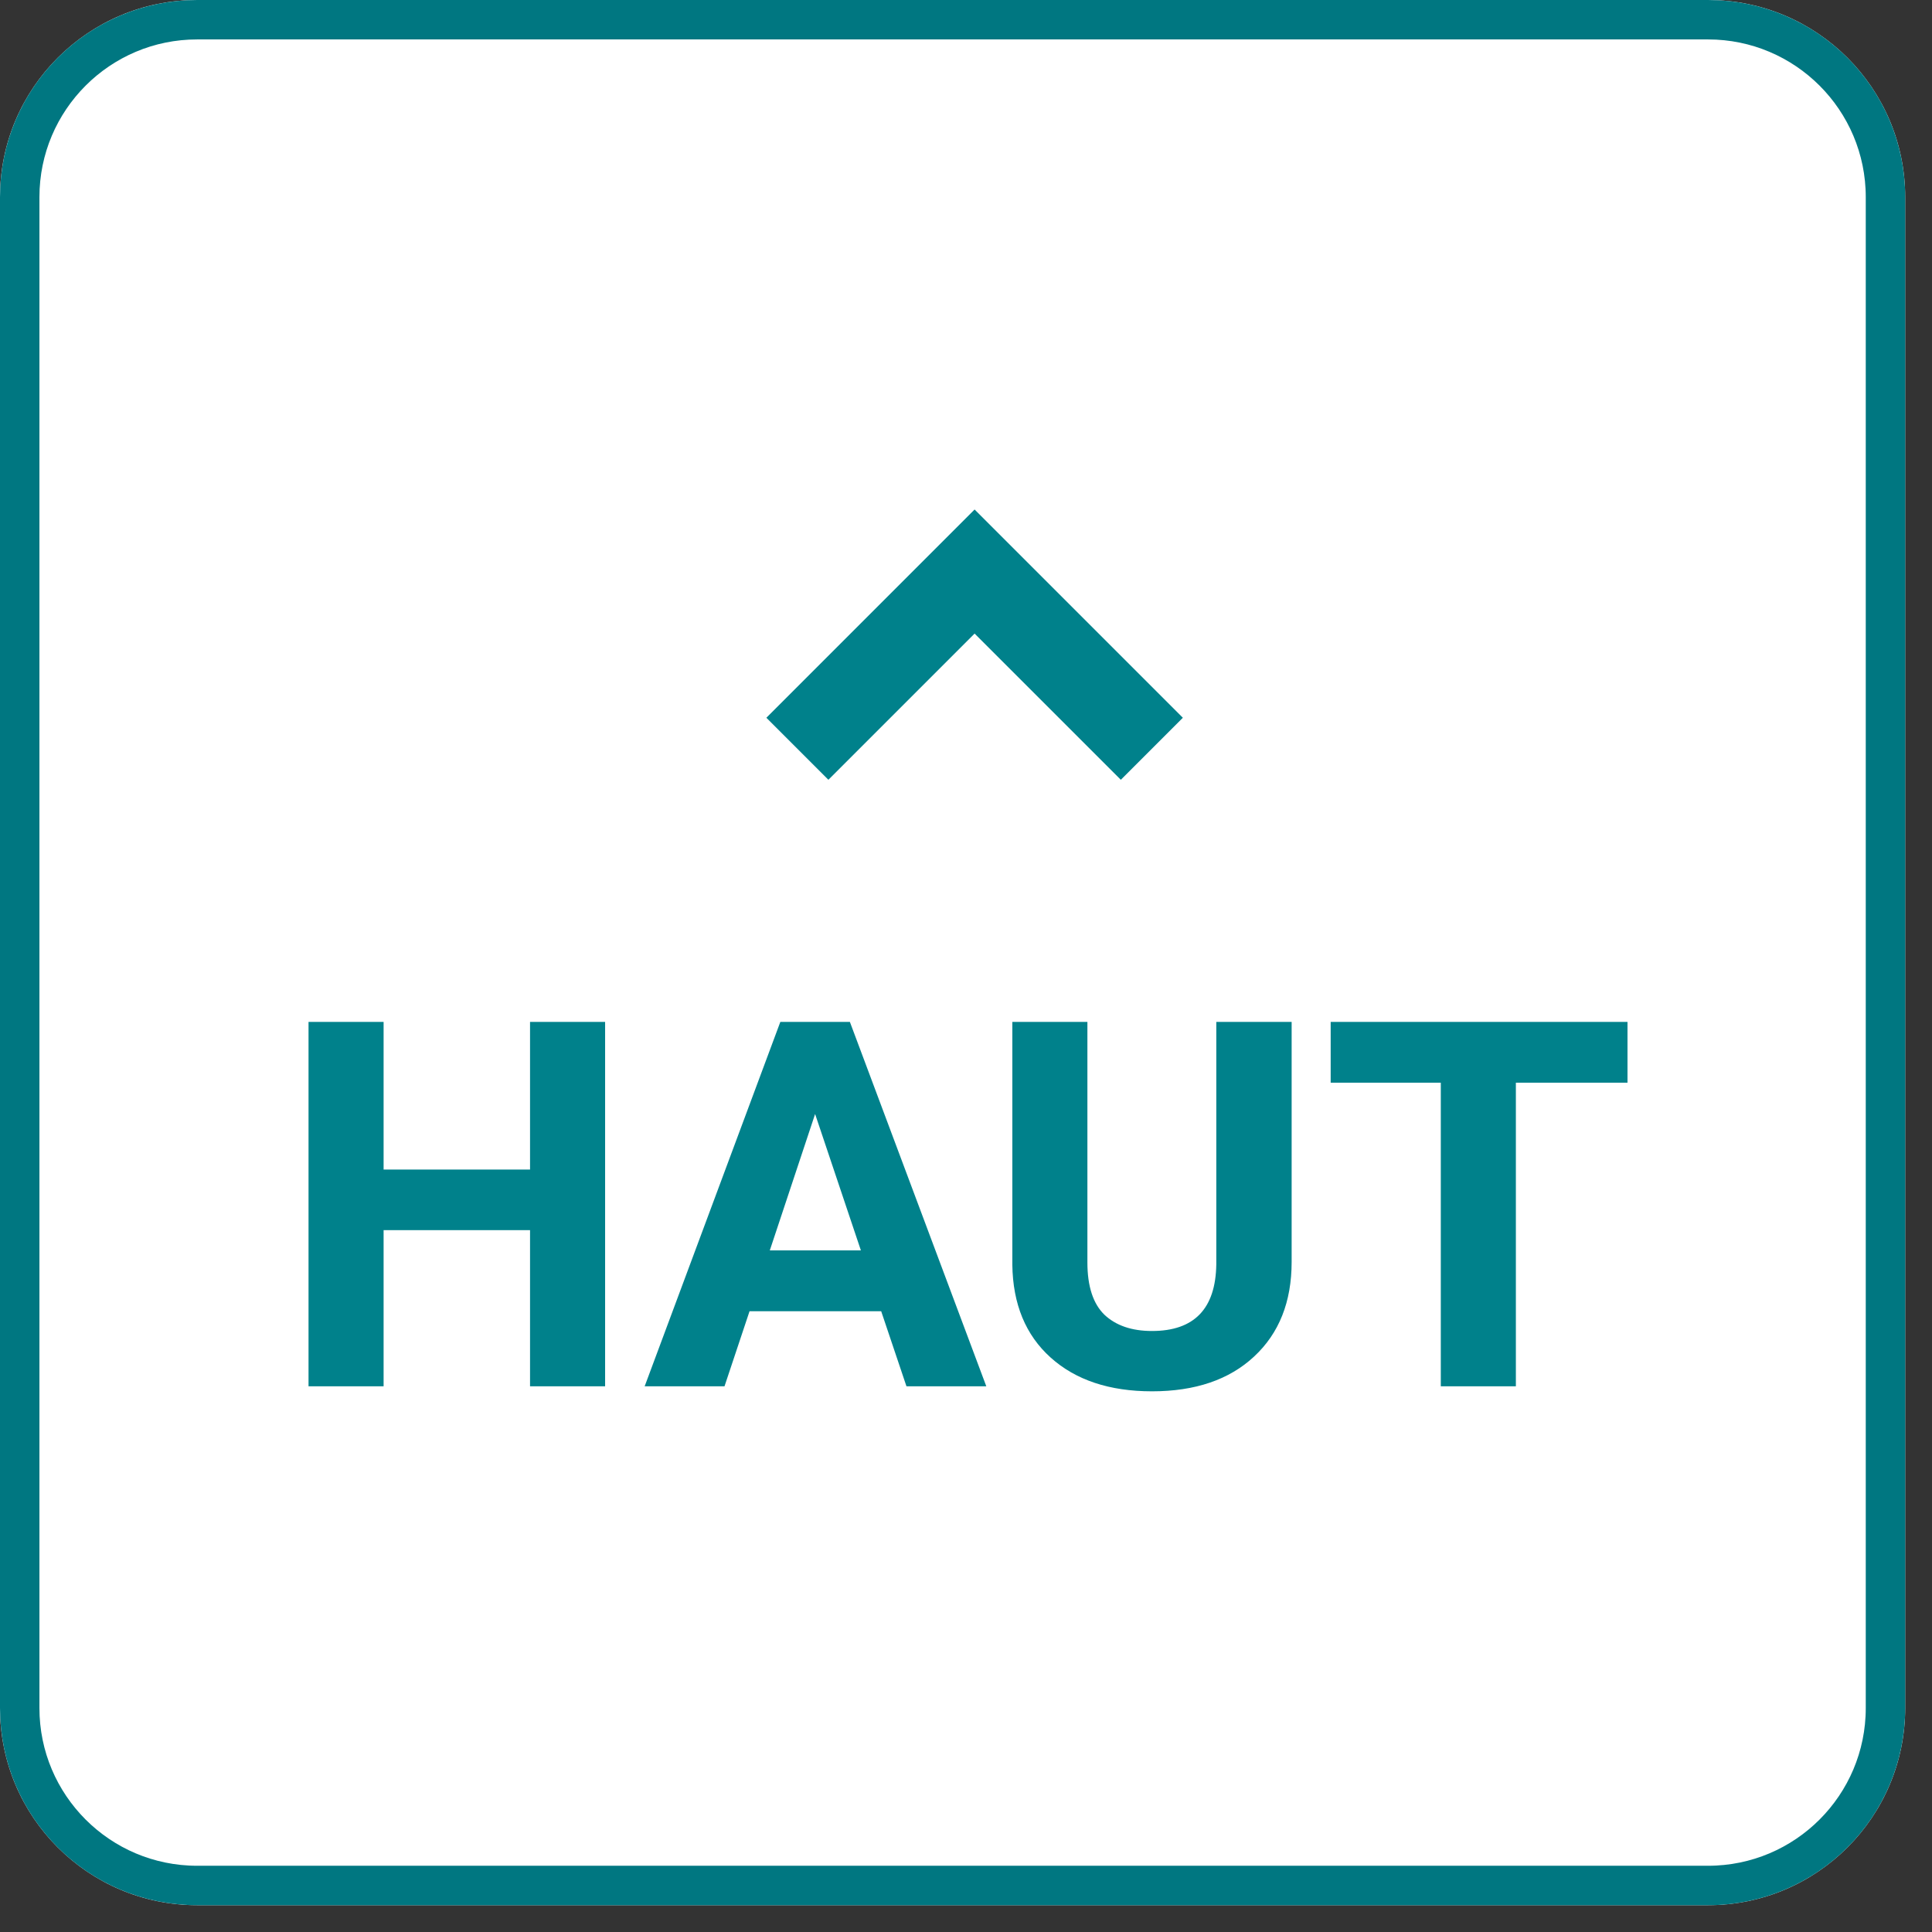 <svg width="49" height="49" viewBox="0 0 49 49" fill="none" xmlns="http://www.w3.org/2000/svg">
<rect x="0" y="0" width="49" height="49" fill="#333333" stroke="none"/>
<g clip-path="url(#clip0)">
<path d="M43.32 0H5C2.239 0 0 2.239 0 5V43.32C0 46.081 2.239 48.32 5 48.32H43.32C46.081 48.32 48.32 46.081 48.32 43.32V5C48.32 2.239 46.081 0 43.32 0Z" fill="white"/>
<path d="M43.32 0.5H5C2.515 0.5 0.5 2.515 0.5 5V43.32C0.5 45.805 2.515 47.82 5 47.82H43.32C45.805 47.82 47.82 45.805 47.82 43.32V5C47.82 2.515 45.805 0.5 43.32 0.5Z" stroke="#007781"/>
<path d="M24.718 12.922L30 18.204L28.427 19.777L24.718 16.069L21.01 19.777L19.437 18.204L24.718 12.922Z" fill="#00818B"/>
<path d="M15.347 35.16H13.443V31.199H9.729V35.16H7.825V25.918H9.729V29.663H13.443V25.918H15.347V35.16ZM22.349 33.256H19.01L18.375 35.16H16.35L19.791 25.918H21.555L25.015 35.16H22.99L22.349 33.256ZM19.524 31.713H21.834L20.673 28.254L19.524 31.713ZM32.759 25.918V32.005C32.759 33.017 32.441 33.816 31.807 34.405C31.176 34.993 30.313 35.287 29.217 35.287C28.138 35.287 27.281 35.001 26.646 34.43C26.011 33.859 25.688 33.074 25.675 32.075V25.918H27.579V32.018C27.579 32.623 27.723 33.065 28.011 33.345C28.303 33.62 28.705 33.757 29.217 33.757C30.287 33.757 30.831 33.194 30.848 32.069V25.918H32.759ZM41.277 27.46H38.446V35.16H36.542V27.46H33.749V25.918H41.277V27.46Z" fill="#00818B"/>
</g>
<defs>
<clipPath id="clip0">
<rect width="48.32" height="48.32" fill="white"/>
</clipPath>
</defs>
</svg>
